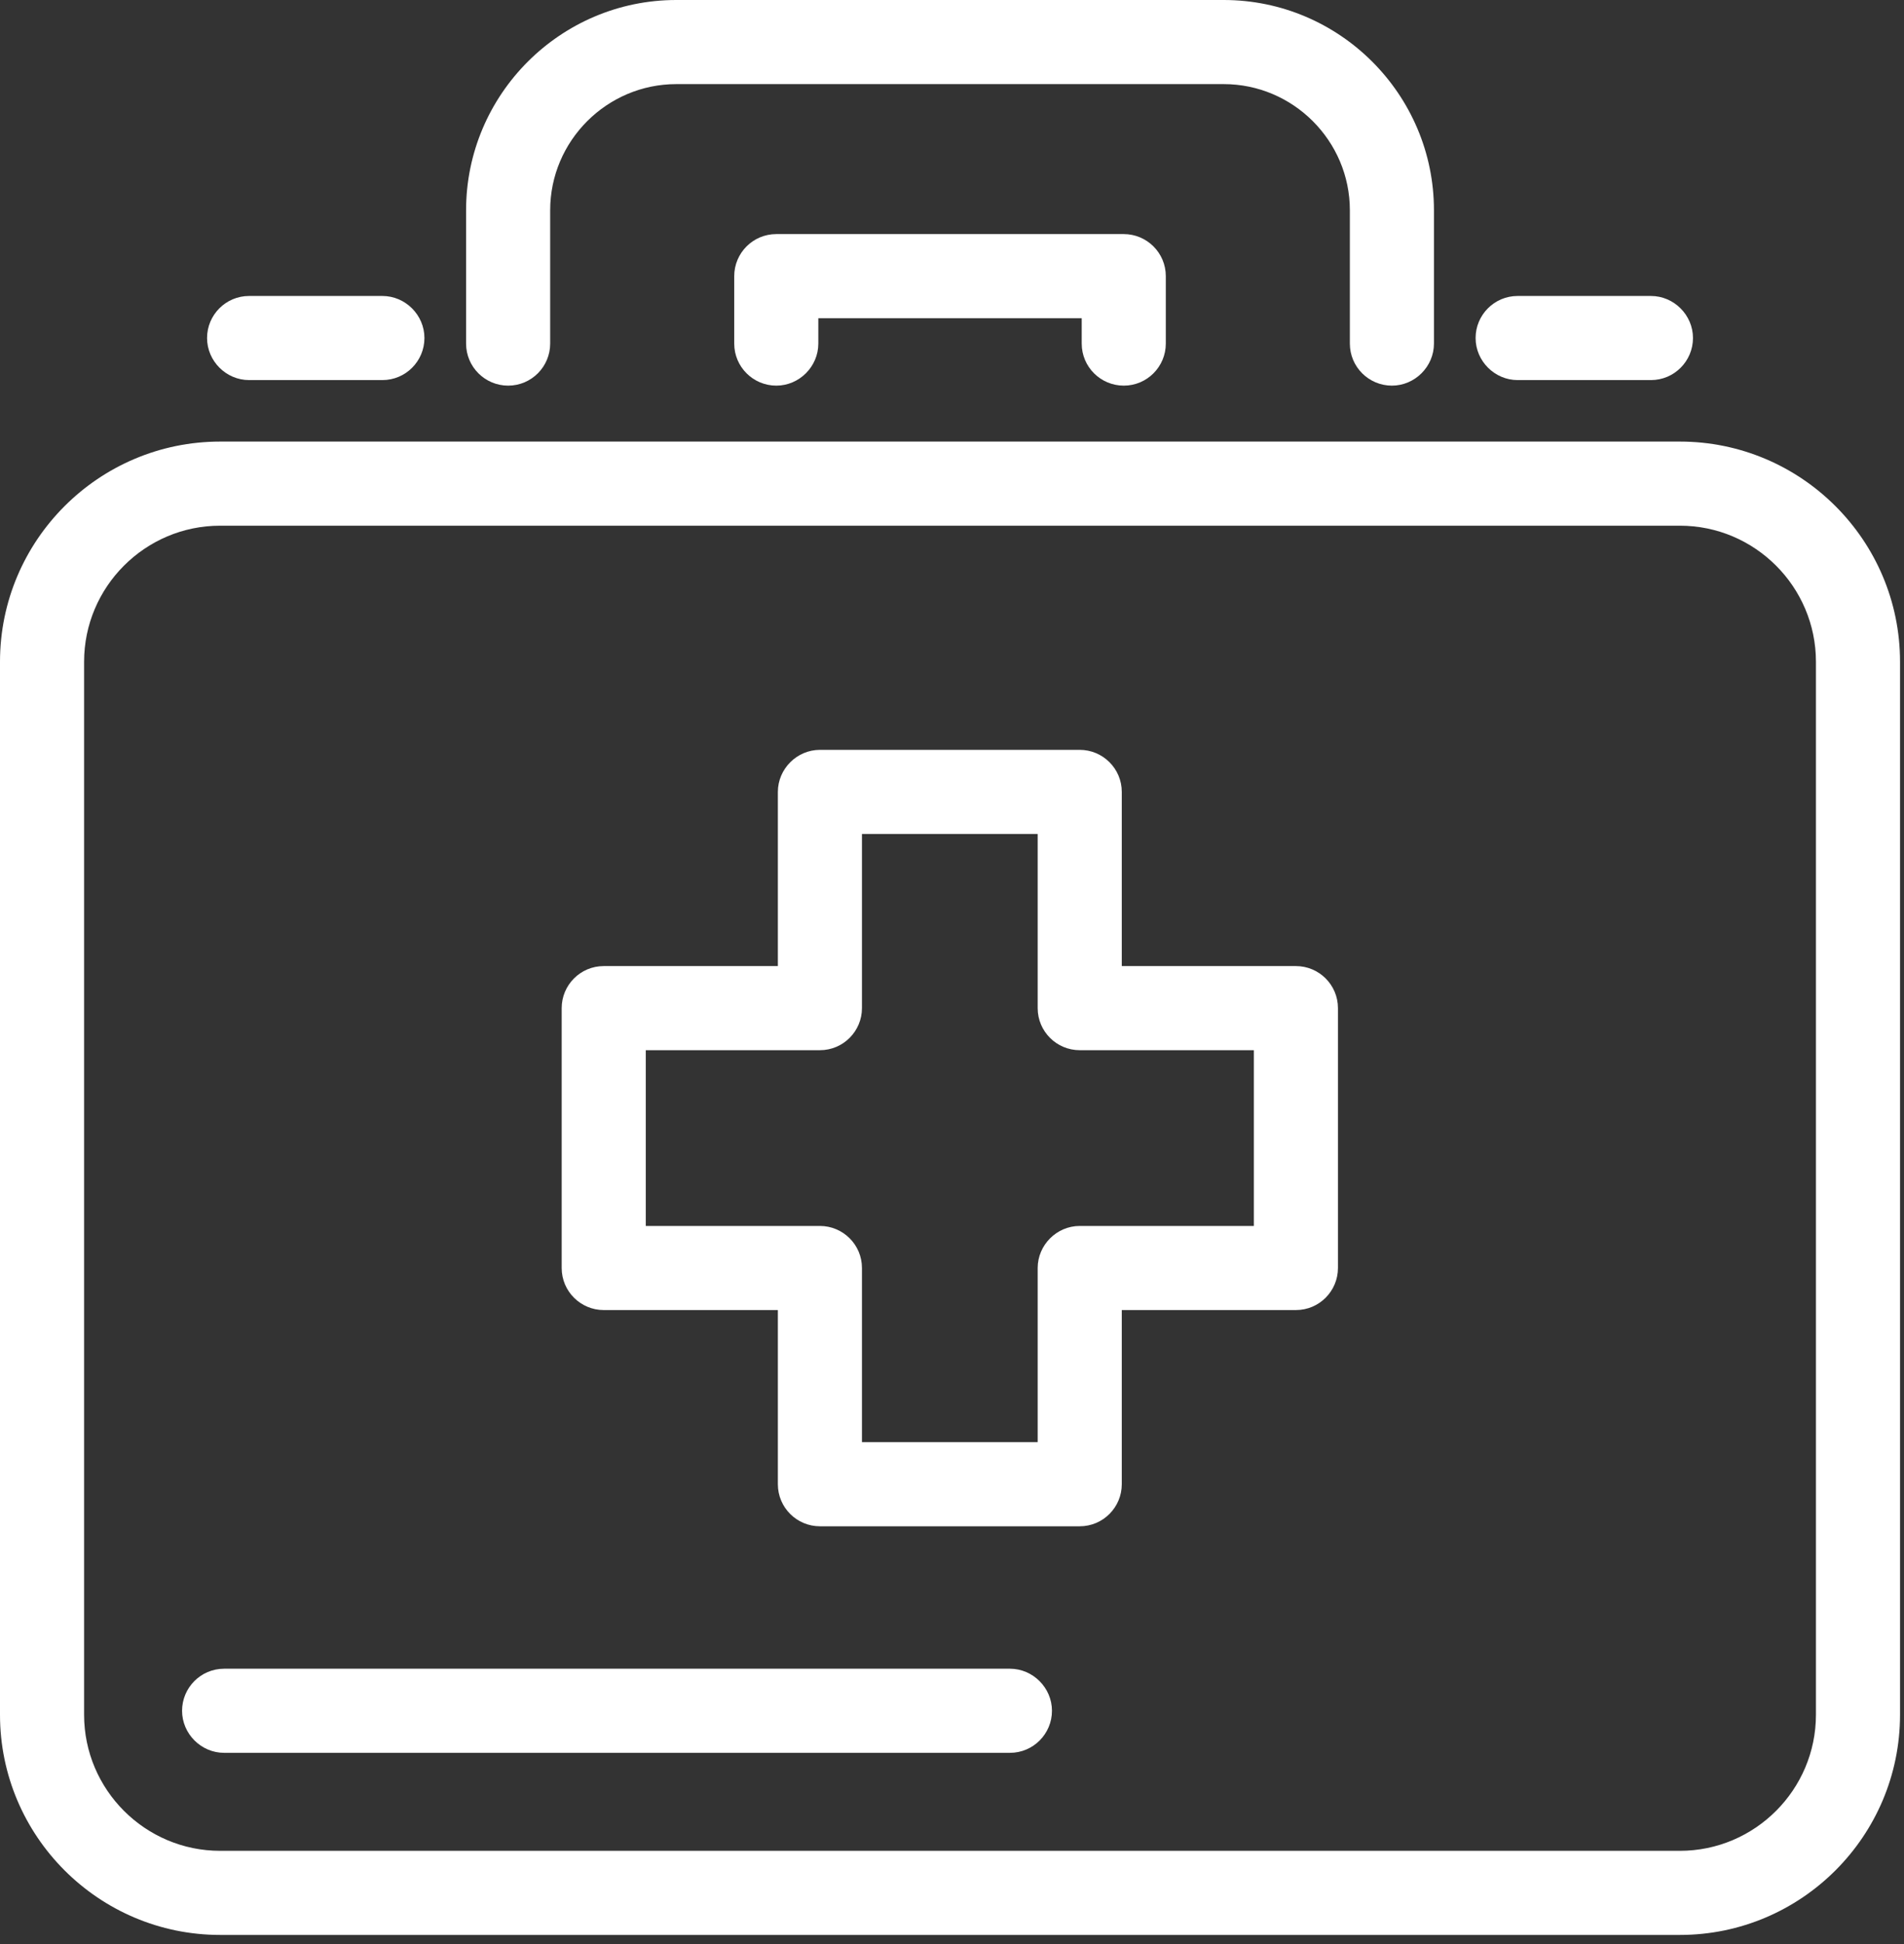 <svg xmlns="http://www.w3.org/2000/svg" width="48" height="49" viewBox="0 0 48 49" fill="none"><rect x="0" y="0" width="48" height="49" fill="#333333" stroke="none"/><path d="M12.81 9.72C13.4 9.72 13.87 9.24 13.87 8.66V5.3C13.87 3.55 15.3 2.12 17.05 2.12H30.85C32.6 2.12 34.03 3.55 34.03 5.3V8.66C34.03 9.25 34.51 9.72 35.09 9.72C35.67 9.72 36.15 9.24 36.15 8.66V5.3C36.15 2.38 33.77 0 30.85 0H17.05C14.13 0 11.75 2.38 11.75 5.3V8.66C11.75 9.25 12.23 9.72 12.81 9.72Z" fill="white"></path><path d="M28.33 9.72C28.92 9.72 29.39 9.24 29.39 8.66V6.96C29.39 6.37 28.91 5.9 28.33 5.9H19.57C18.98 5.9 18.51 6.38 18.51 6.96V8.66C18.51 9.25 18.99 9.72 19.57 9.72C20.15 9.72 20.63 9.24 20.63 8.66V8.02H27.27V8.66C27.27 9.25 27.75 9.72 28.33 9.72Z" fill="white"></path><path d="M6.28 9.58H9.64C10.23 9.58 10.7 9.1 10.7 8.52C10.7 7.94 10.22 7.46 9.64 7.46H6.28C5.69 7.46 5.22 7.94 5.22 8.52C5.22 9.1 5.7 9.58 6.28 9.58Z" fill="white"></path><path d="M38.26 9.58H41.62C42.21 9.58 42.68 9.1 42.68 8.52C42.68 7.94 42.2 7.46 41.62 7.46H38.26C37.67 7.46 37.2 7.94 37.2 8.52C37.2 9.1 37.68 9.58 38.26 9.58Z" fill="white"></path><path d="M42.35 11.13H5.55C2.49 11.13 0 13.62 0 16.68V43.22C0 46.28 2.49 48.77 5.55 48.77H42.35C45.41 48.77 47.9 46.28 47.9 43.22V16.68C47.9 13.62 45.41 11.13 42.35 11.13ZM45.78 43.22C45.78 45.11 44.24 46.65 42.35 46.65H5.55C3.66 46.65 2.12 45.11 2.12 43.22V16.68C2.12 14.79 3.66 13.25 5.55 13.25H42.35C44.24 13.25 45.78 14.79 45.78 16.68V43.22Z" fill="white"></path><path d="M25.46 42.06H5.65C5.06 42.06 4.59 42.54 4.59 43.12C4.59 43.7 5.07 44.18 5.65 44.18H25.46C26.05 44.18 26.52 43.7 26.52 43.12C26.52 42.54 26.04 42.06 25.46 42.06Z" fill="white"></path><path d="M32.67 24.35H28.28V19.96C28.28 19.37 27.8 18.9 27.22 18.9H20.67C20.09 18.9 19.61 19.38 19.61 19.96V24.35H15.22C14.63 24.35 14.16 24.83 14.16 25.41V31.96C14.16 32.55 14.64 33.02 15.22 33.02H19.61V37.41C19.61 38 20.09 38.47 20.67 38.47H27.22C27.81 38.47 28.28 37.99 28.28 37.41V33.02H32.67C33.26 33.02 33.73 32.54 33.73 31.96V25.41C33.73 24.82 33.25 24.35 32.67 24.35ZM31.61 30.9H27.22C26.64 30.9 26.16 31.38 26.16 31.96V36.35H21.73V31.96C21.73 31.37 21.25 30.9 20.67 30.9H16.28V26.47H20.67C21.26 26.47 21.73 25.99 21.73 25.41V21.02H26.16V25.41C26.16 26 26.64 26.47 27.22 26.47H31.61V30.9Z" fill="white"></path></svg>